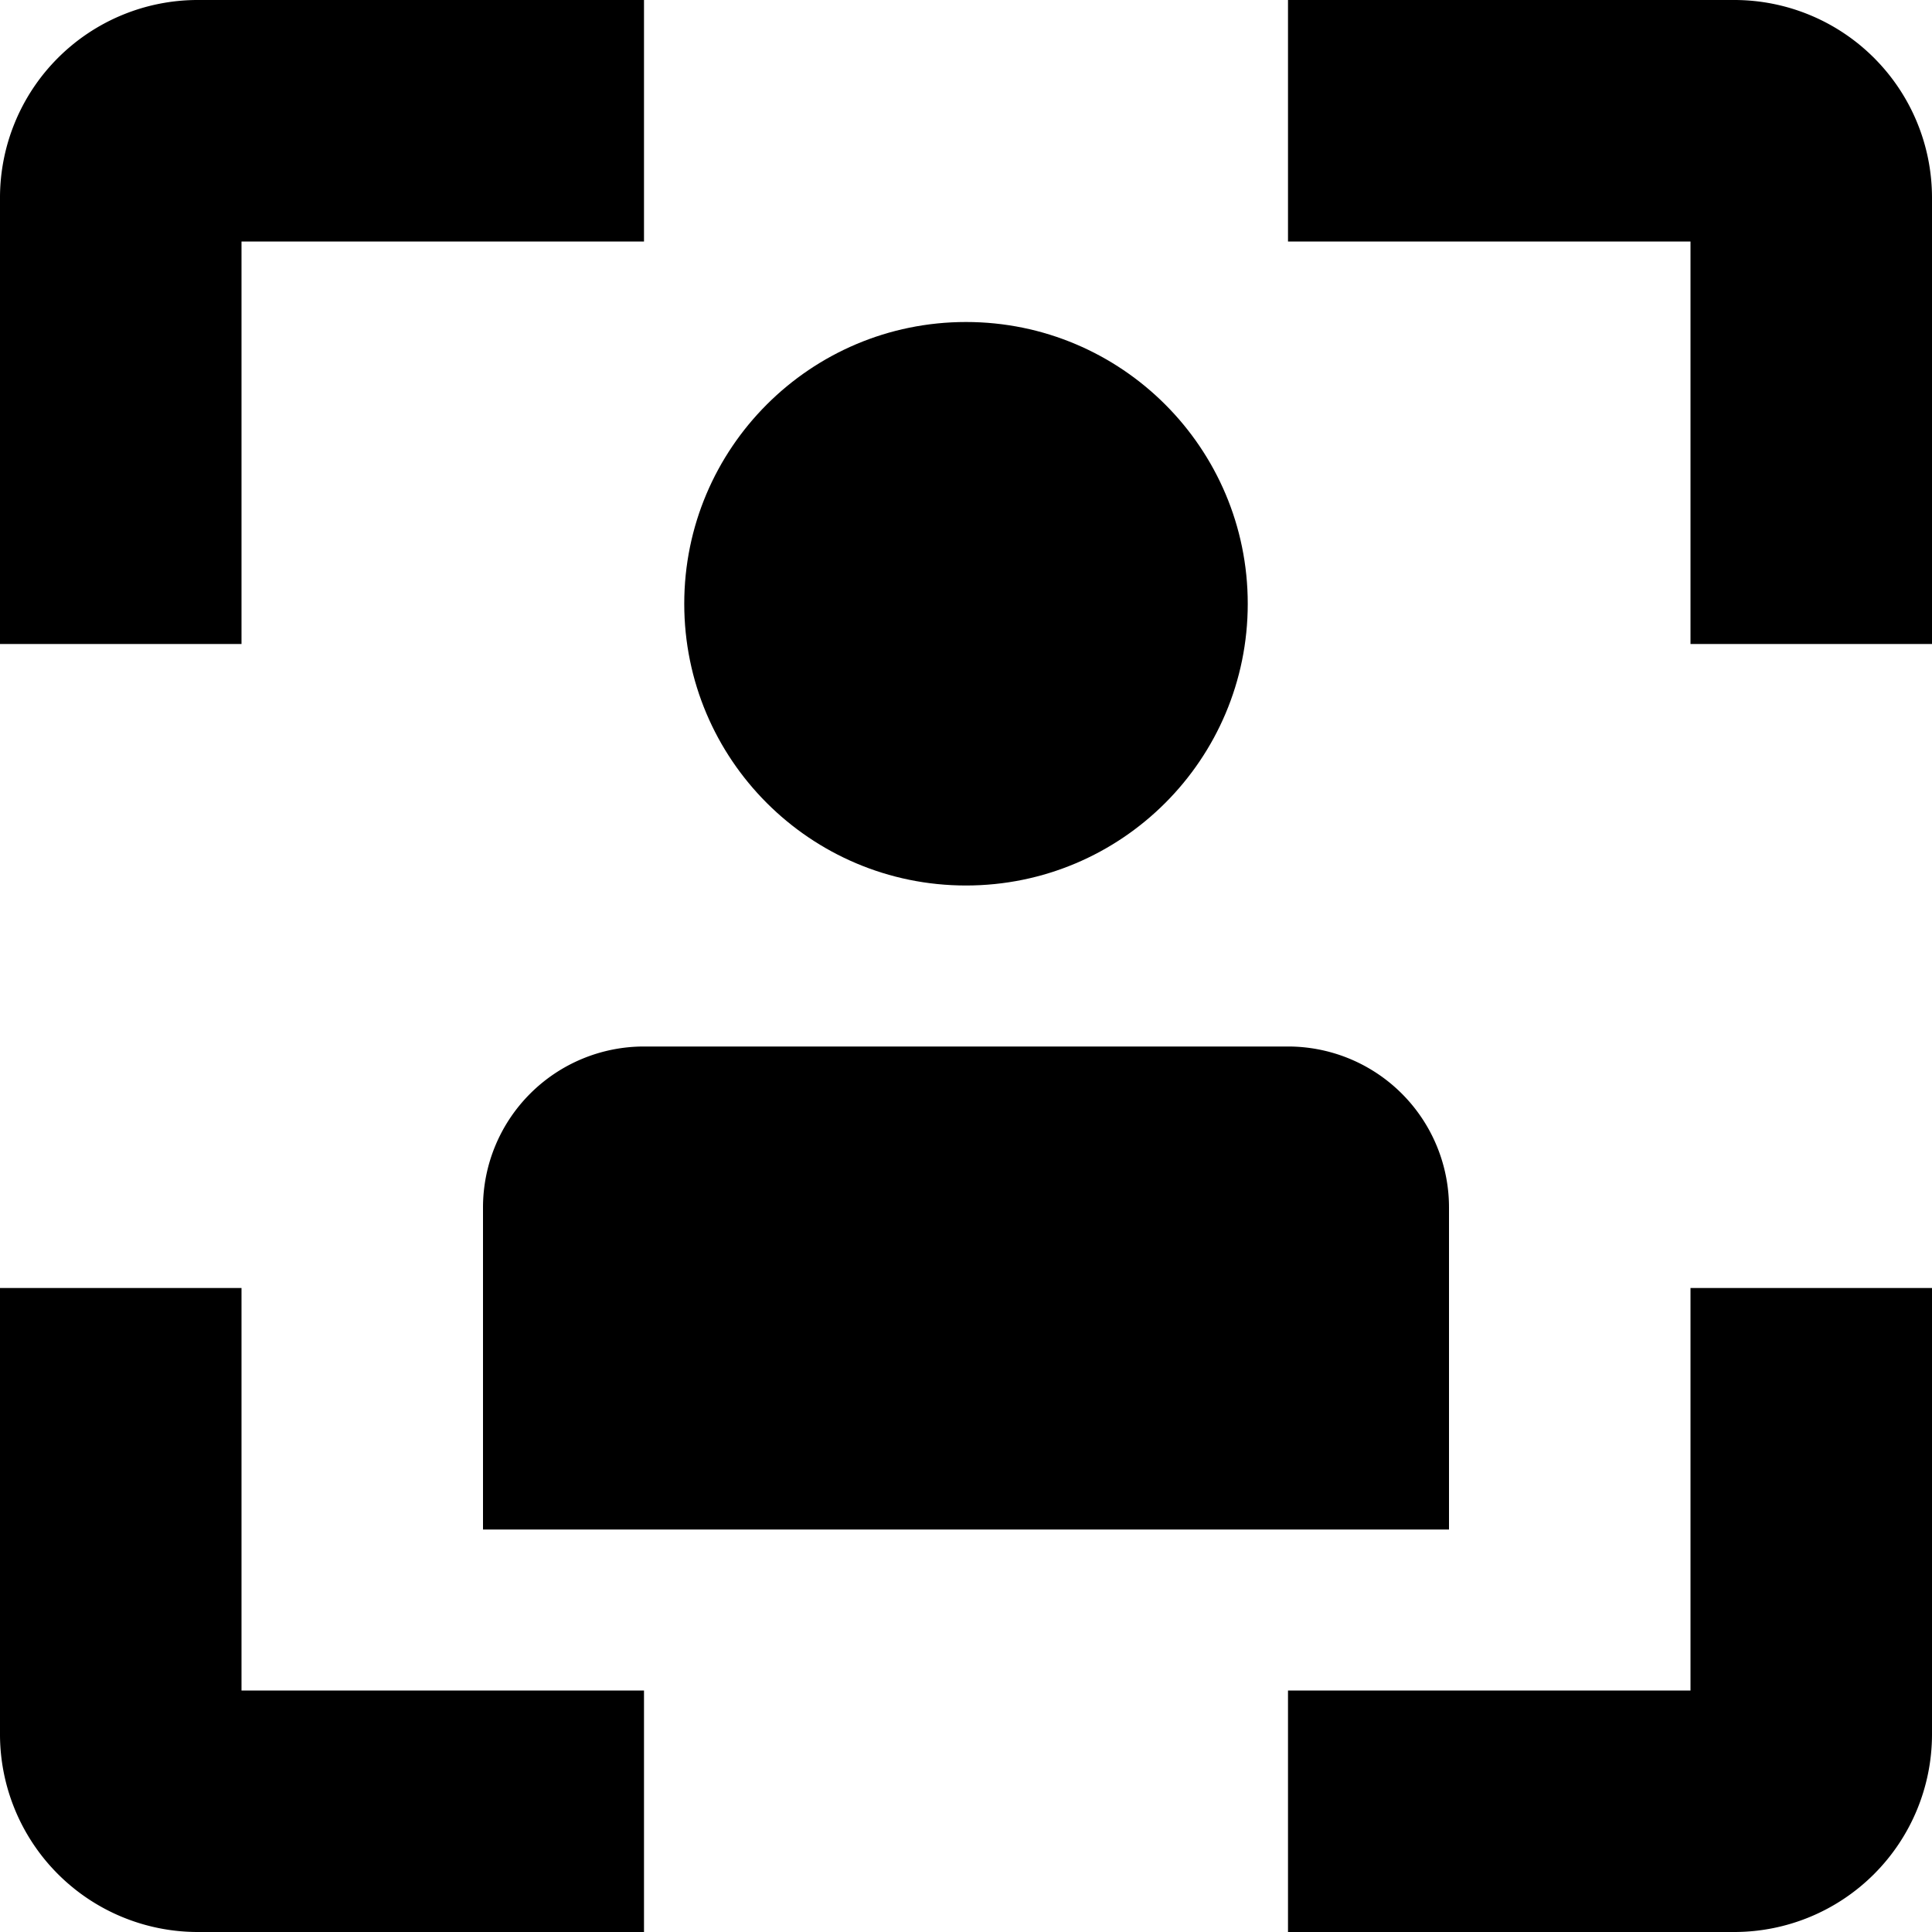 <?xml version="1.0" encoding="UTF-8"?>
<svg xmlns="http://www.w3.org/2000/svg" id="Isolation_Mode" data-name="Isolation Mode" viewBox="0 0 24 24" width="512" height="512"><path d="M21,21H16v3h5.546A2.457,2.457,0,0,0,24,21.545V16H21Z"/><path d="M3,3H8V0H2.455A2.457,2.457,0,0,0,0,2.455V8H3Z"/><path d="M3,16H0v5.545A2.457,2.457,0,0,0,2.455,24H8V21H3Z"/><path d="M21.546,0H16V3h5V8h3V2.455A2.457,2.457,0,0,0,21.546,0Z"/><circle cx="12" cy="7.5" r="3.5"/><path d="M6,15v4H18V15a2,2,0,0,0-2-2H8A2,2,0,0,0,6,15Z"/></svg>
